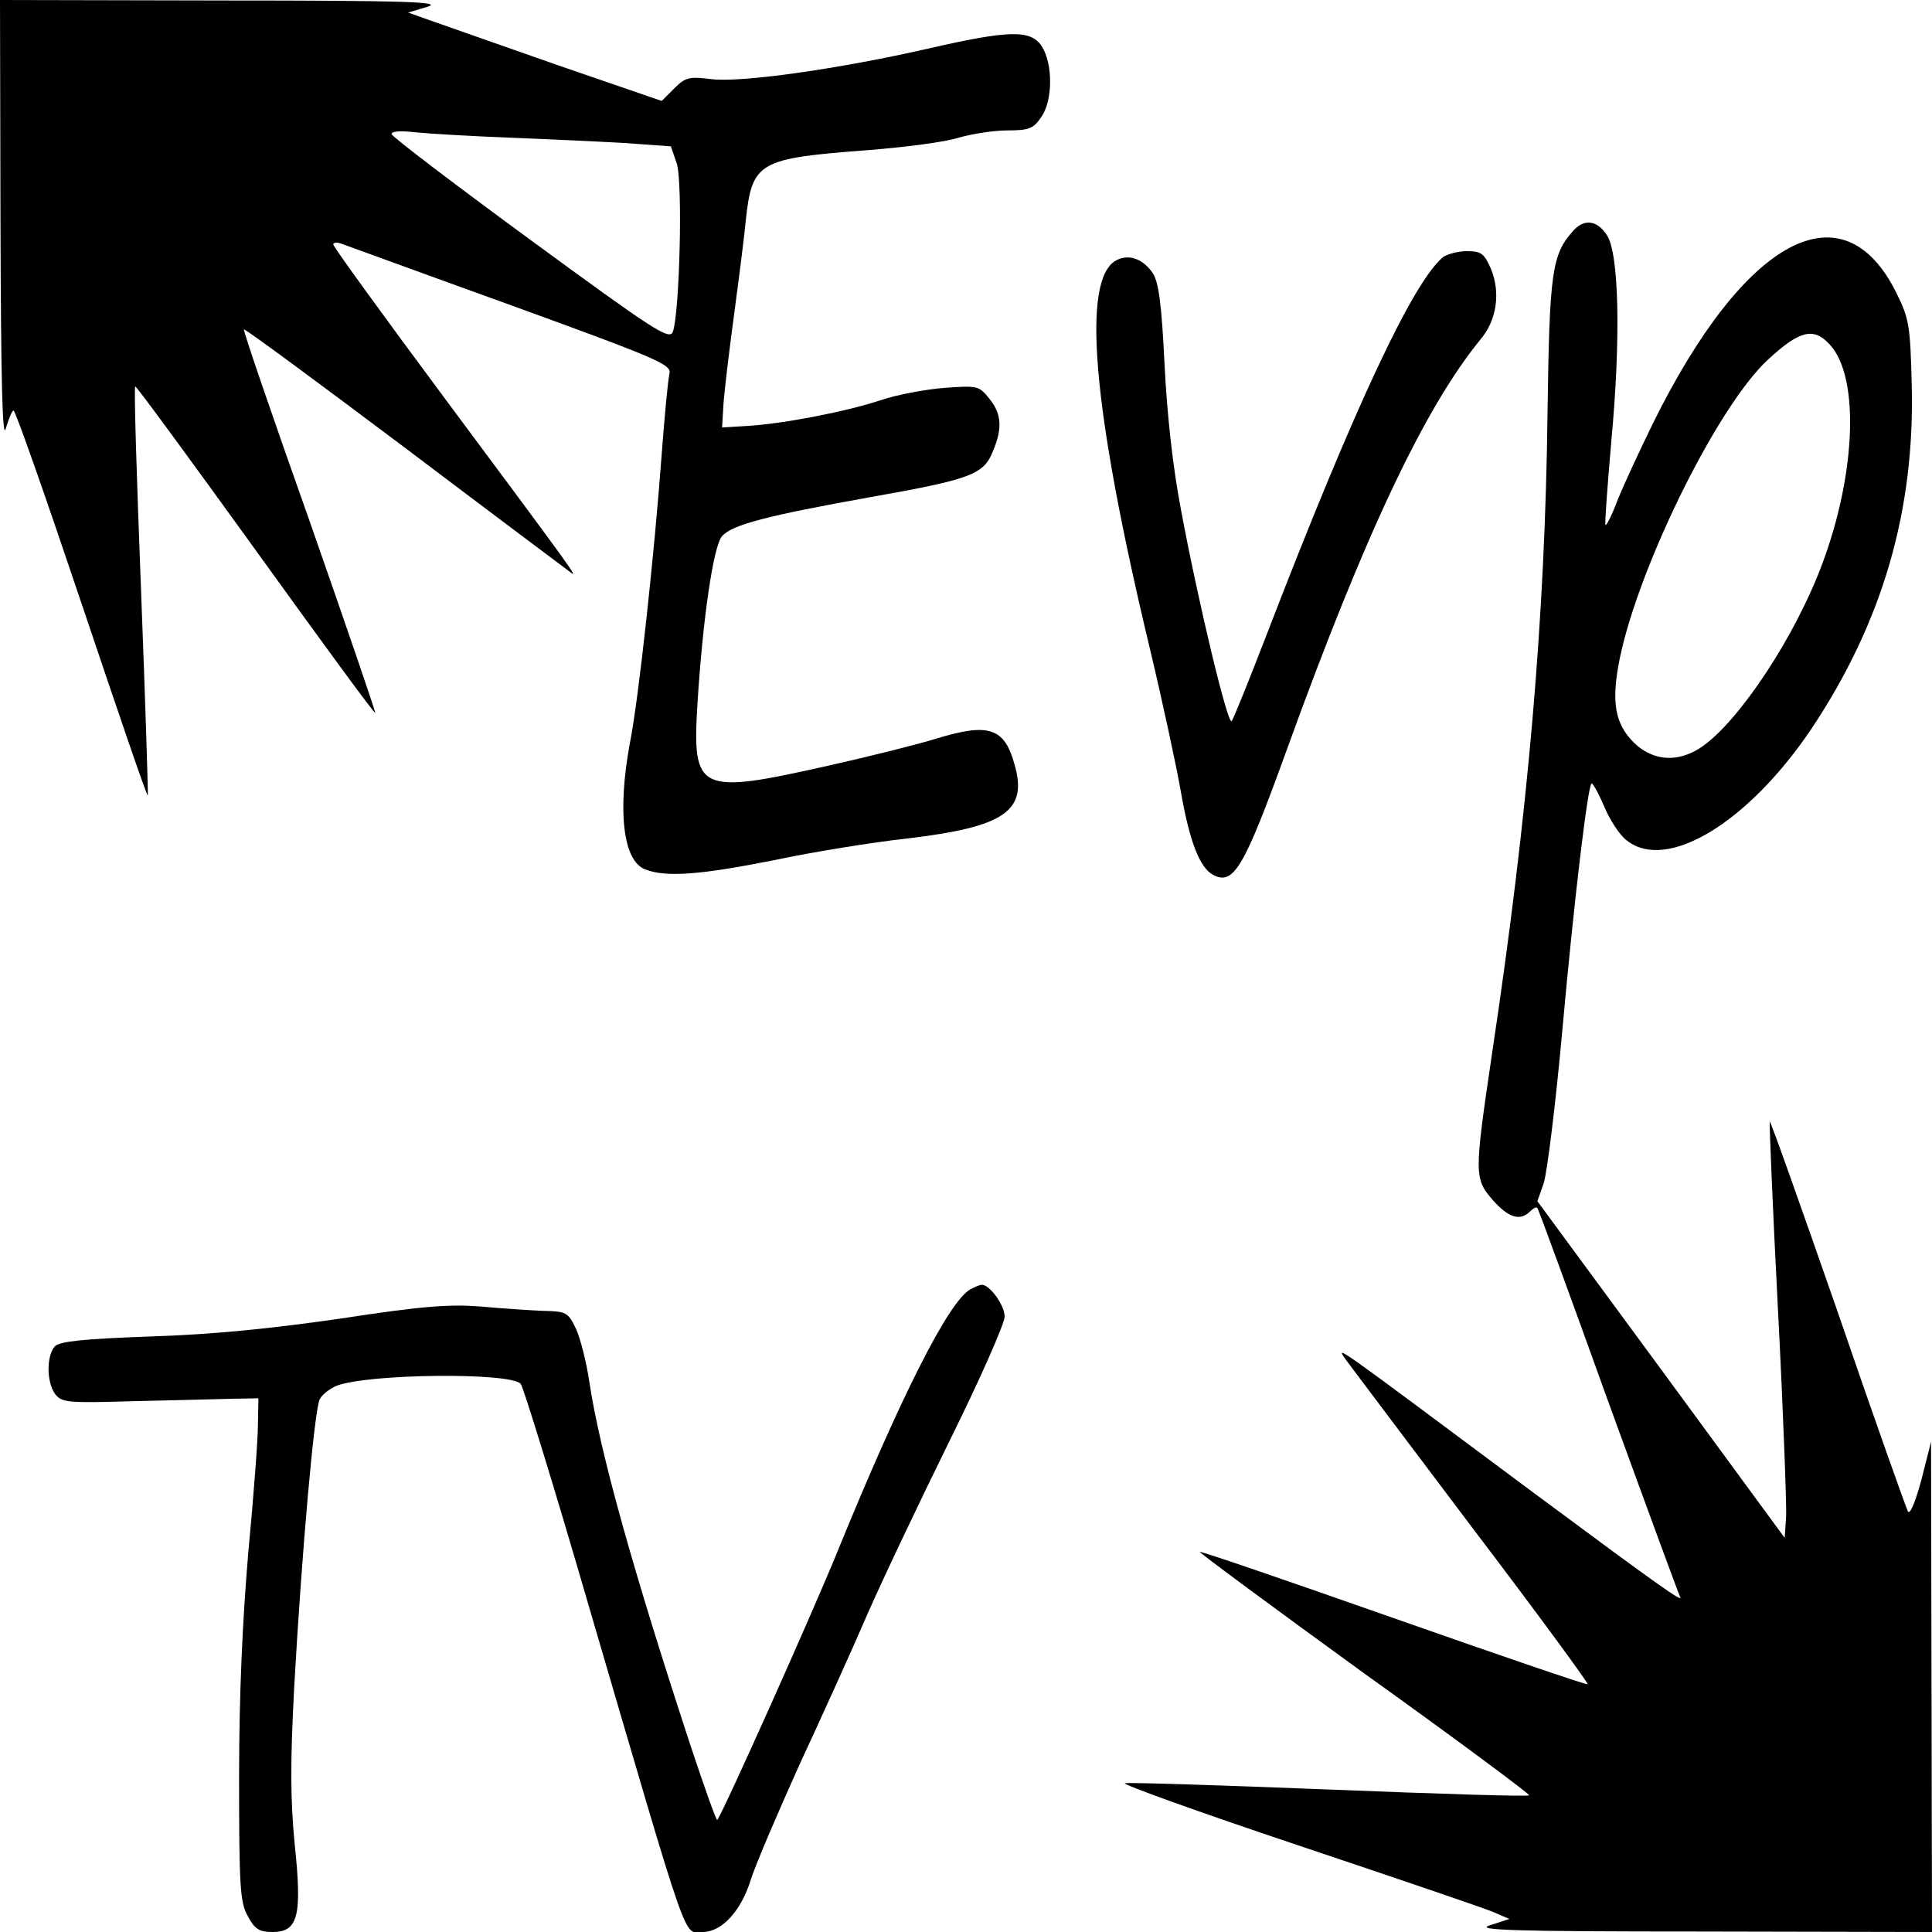 <?xml version="1.0" standalone="no"?>
<!DOCTYPE svg PUBLIC "-//W3C//DTD SVG 20010904//EN"
 "http://www.w3.org/TR/2001/REC-SVG-20010904/DTD/svg10.dtd">
<svg version="1.0" xmlns="http://www.w3.org/2000/svg"
 width="400pt" height="400pt" viewBox="0 0 400 400"
 preserveAspectRatio="xMidYMid meet">
<g transform="translate(0,400) scale(0.1,-0.1)"
fill="#000000" stroke="none">
<path d="M1 3538 c1 -328 4 -452 11 -425 6 20 13 37 16 37 4 0 67 -180 141
-400 74 -220 135 -399 137 -397 1 1 -5 192 -14 425 -9 232 -15 422 -12 422 3
0 115 -153 250 -340 134 -186 245 -338 247 -336 1 1 -60 180 -136 397 -77 217
-138 395 -136 397 2 2 151 -108 332 -244 180 -136 335 -252 343 -258 18 -14
17 -12 -259 359 -127 171 -231 314 -231 319 0 4 8 5 18 1 9 -3 167 -61 350
-127 308 -112 333 -123 328 -142 -3 -12 -10 -86 -16 -166 -15 -205 -48 -510
-66 -599 -26 -141 -14 -244 32 -261 43 -17 115 -11 266 19 80 17 204 37 276
45 203 24 251 57 222 155 -21 75 -54 85 -164 51 -36 -11 -135 -36 -220 -55
-271 -61 -283 -55 -272 128 11 176 33 327 51 347 21 24 97 43 303 80 209 37
238 47 257 94 21 49 19 79 -7 111 -21 26 -24 27 -92 22 -39 -3 -99 -14 -134
-26 -73 -24 -204 -49 -277 -53 l-50 -3 3 50 c2 28 12 111 22 185 10 74 21 161
24 193 13 122 26 129 251 146 77 6 163 17 190 26 28 8 73 15 101 15 45 0 54 4
70 28 24 34 24 110 1 146 -23 35 -67 34 -237 -5 -185 -42 -383 -70 -446 -63
-47 6 -55 4 -78 -19 l-26 -26 -218 75 c-119 42 -237 83 -262 92 l-45 16 40 12
c33 10 -42 13 -422 13 l-463 1 1 -462z m1054 177 c77 -3 184 -8 237 -11 l97
-7 12 -35 c13 -39 6 -312 -8 -349 -7 -18 -39 3 -293 189 -157 115 -287 214
-289 220 -2 6 16 8 50 4 30 -3 117 -8 194 -11z"/>
<path d="M3257 3522 c-44 -49 -49 -85 -53 -376 -5 -424 -40 -829 -115 -1328
-37 -251 -37 -258 2 -303 32 -36 56 -44 77 -23 6 6 13 10 15 7 2 -2 68 -182
146 -399 79 -217 146 -399 149 -405 10 -16 -34 15 -301 213 -427 318 -412 308
-390 276 12 -16 130 -173 262 -348 133 -175 240 -321 238 -323 -2 -2 -183 60
-402 137 -219 77 -399 139 -401 137 -2 -1 152 -115 341 -252 190 -136 343
-250 341 -252 -2 -3 -189 3 -415 12 -226 9 -416 15 -422 13 -7 -2 154 -60 357
-128 203 -68 385 -130 404 -138 l35 -15 -40 -13 c-33 -10 39 -13 438 -13 l477
-1 -1 508 -1 507 -20 -79 c-13 -48 -24 -73 -28 -65 -4 8 -70 193 -145 412 -76
218 -139 396 -141 395 -1 -2 6 -176 17 -388 11 -212 18 -405 17 -429 l-3 -45
-256 349 -256 348 13 37 c7 21 25 165 39 321 24 266 52 499 60 507 2 2 14 -19
26 -47 12 -29 33 -61 47 -71 83 -66 252 37 383 232 147 221 214 452 207 713
-3 118 -5 135 -31 187 -110 225 -314 117 -504 -267 -27 -55 -60 -126 -73 -158
-12 -32 -24 -56 -26 -54 -2 2 4 79 12 173 20 214 16 389 -9 427 -20 31 -47 35
-70 9z m531 -235 c65 -69 54 -284 -24 -477 -64 -158 -183 -328 -255 -365 -42
-22 -83 -18 -118 10 -44 38 -55 82 -41 163 32 188 203 539 311 638 65 60 94
67 127 31z"/>
<path d="M2988 3468 c-62 -51 -183 -308 -364 -778 -37 -96 -70 -178 -74 -183
-8 -9 -69 245 -105 438 -17 89 -29 199 -34 302 -6 123 -12 168 -24 187 -20 30
-50 41 -76 27 -72 -39 -50 -304 69 -801 27 -113 56 -248 65 -300 18 -103 39
-156 66 -171 43 -23 64 12 154 261 160 442 284 705 400 847 34 40 42 97 22
146 -14 32 -20 37 -50 37 -18 0 -40 -6 -49 -12z"/>
<path d="M2008 1330 c-45 -27 -143 -221 -274 -542 -52 -128 -237 -541 -249
-556 -2 -2 -26 66 -54 150 -119 362 -189 611 -211 758 -6 41 -19 91 -28 110
-16 33 -20 35 -67 36 -27 1 -86 5 -130 9 -65 5 -121 1 -290 -25 -146 -21 -266
-33 -393 -37 -139 -5 -187 -10 -198 -20 -18 -19 -18 -74 0 -99 14 -18 25 -19
163 -15 81 2 173 4 203 5 l55 1 -1 -55 c0 -30 -9 -149 -20 -265 -12 -141 -19
-294 -19 -465 0 -226 2 -259 18 -287 14 -27 24 -33 51 -33 53 0 62 32 46 183
-9 93 -9 169 -1 322 16 286 42 577 53 598 5 10 21 22 35 28 66 25 359 28 381
4 5 -5 69 -212 141 -460 213 -727 195 -675 236 -675 39 0 79 43 99 107 10 32
56 139 101 239 46 99 109 238 140 310 31 71 108 233 171 361 63 127 114 243
114 257 0 24 -31 66 -47 66 -5 0 -16 -5 -25 -10z"/>
</g>
</svg>
